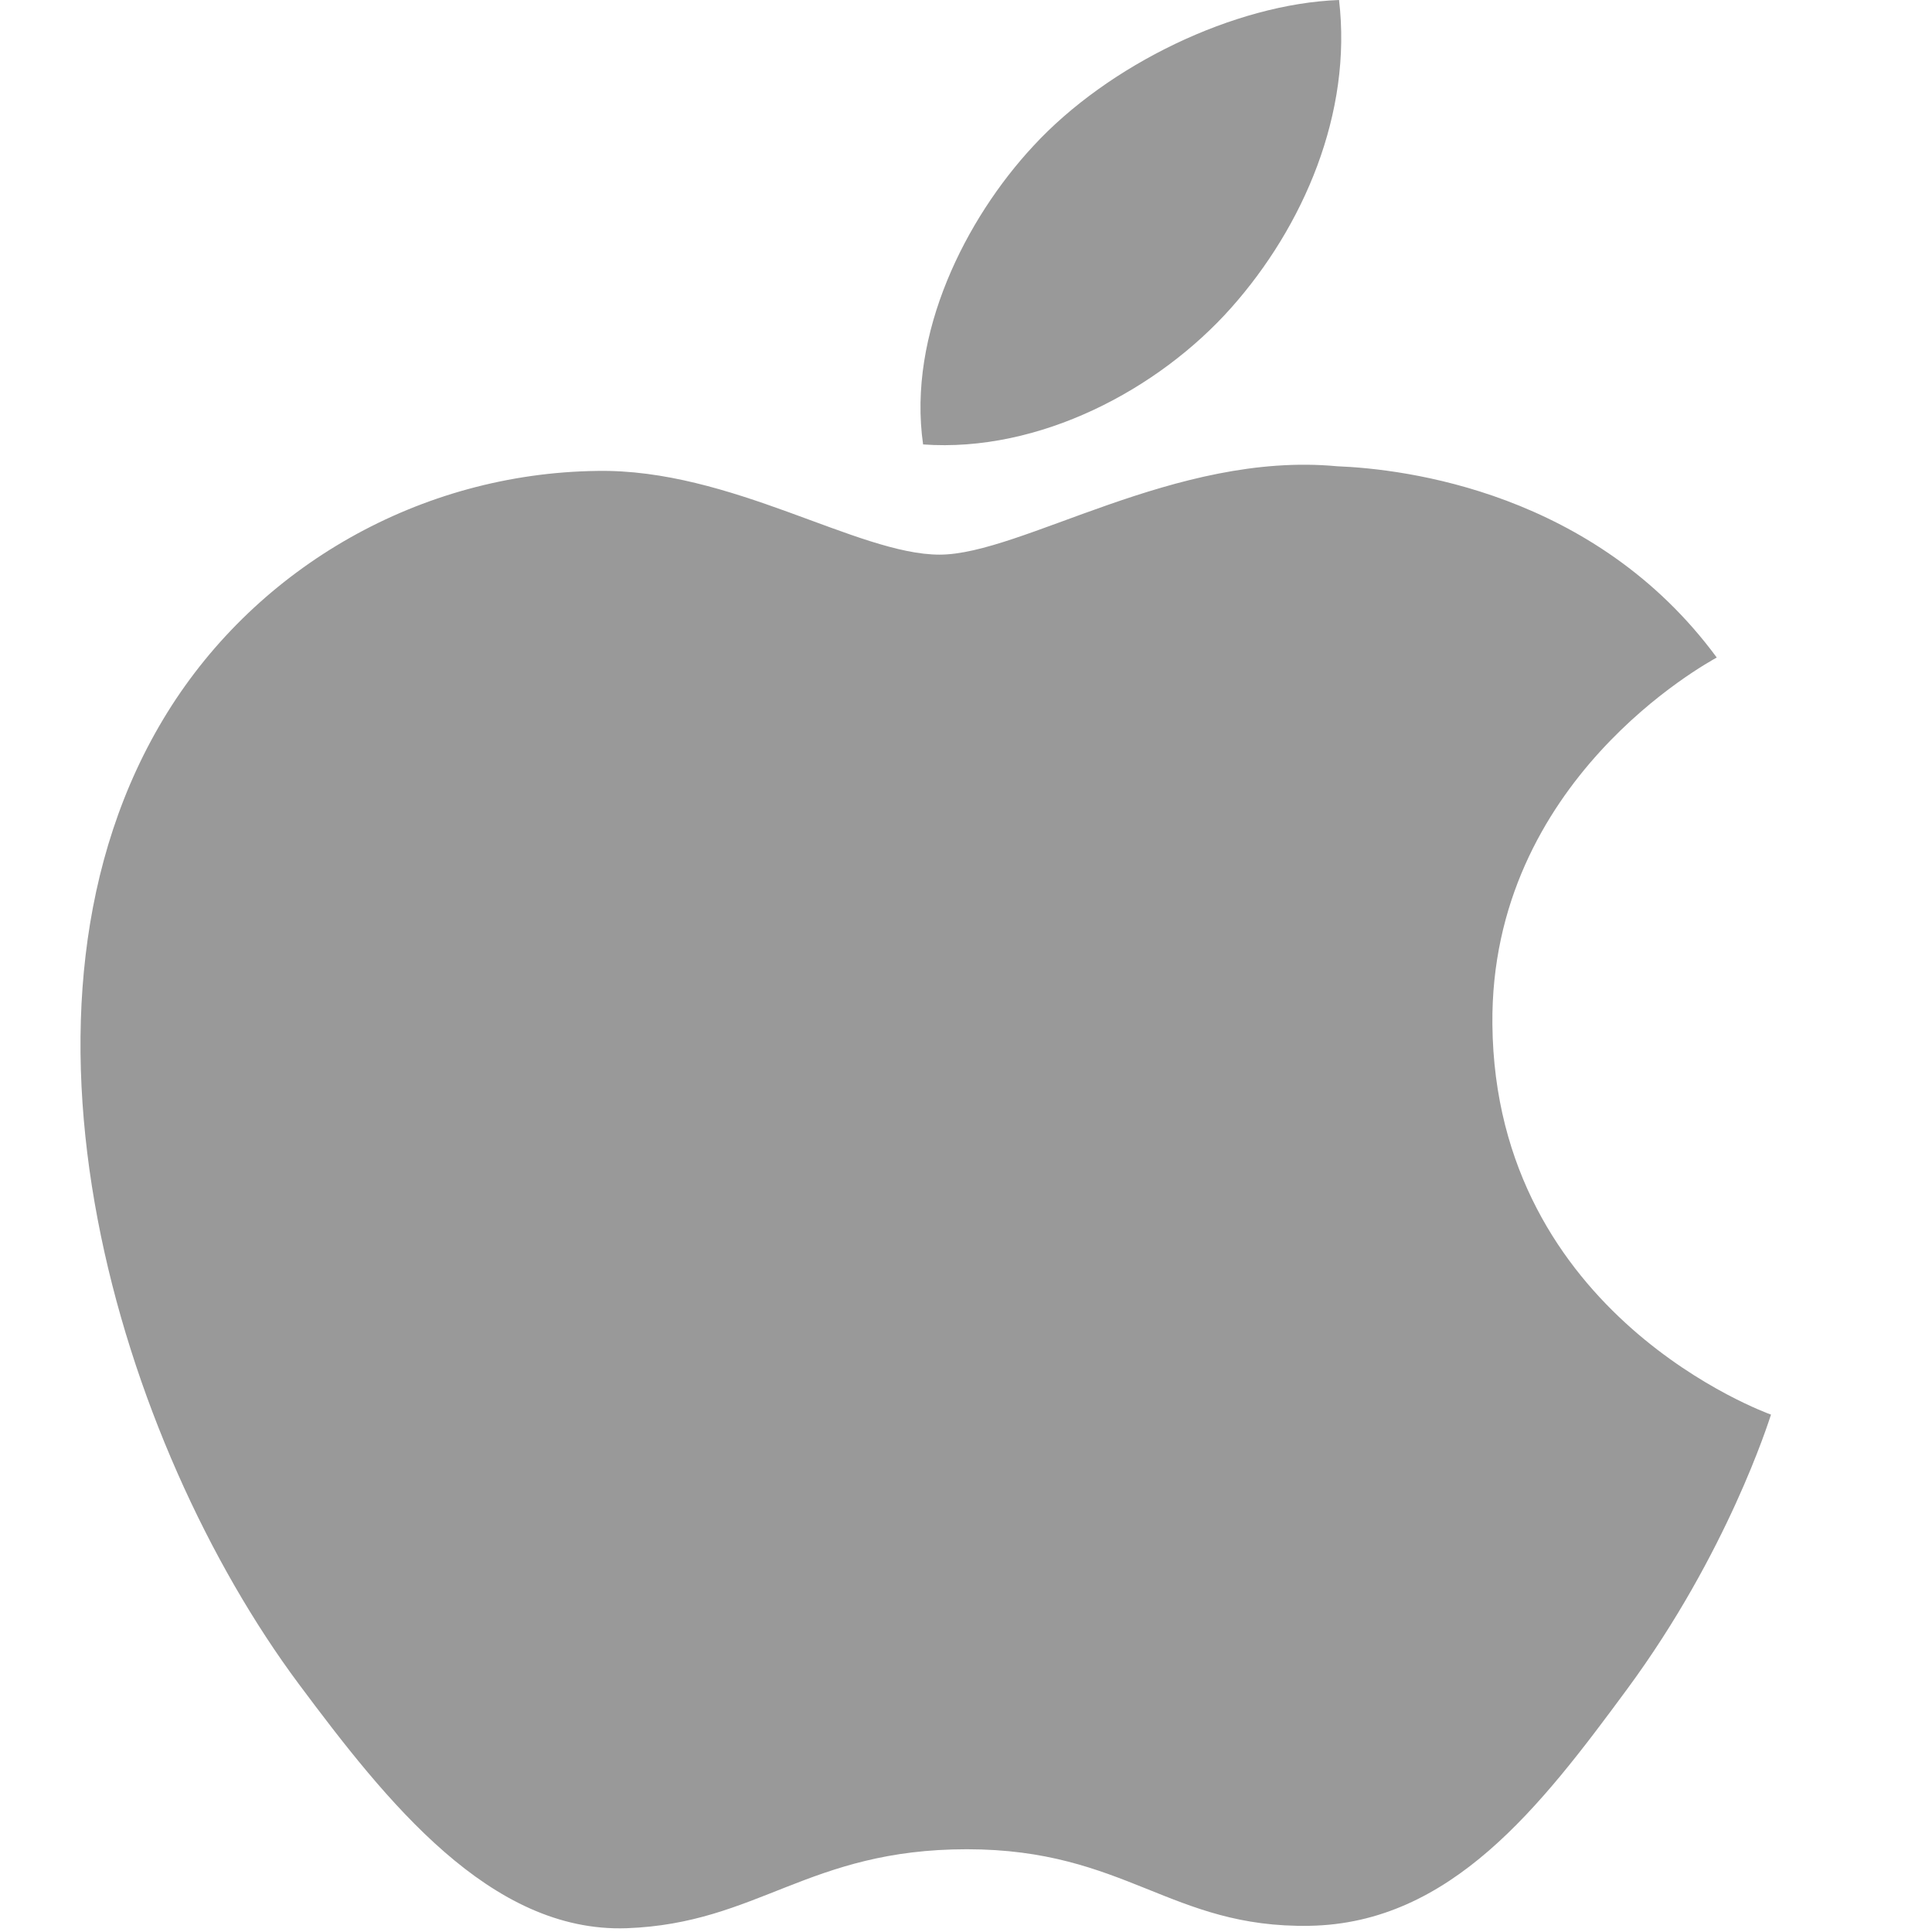 <svg width="24" height="24" viewBox="0 0 24 24" fill="none" xmlns="http://www.w3.org/2000/svg">
<path d="M18.539 12.726C18.575 16.351 21.962 17.558 22 17.573C21.971 17.658 21.459 19.292 20.215 20.98C19.14 22.439 18.025 23.893 16.267 23.923C14.54 23.953 13.985 22.972 12.011 22.972C10.037 22.972 9.42 23.893 7.785 23.953C6.089 24.012 4.797 22.375 3.713 20.921C1.498 17.947 -0.194 12.517 2.078 8.852C3.207 7.032 5.225 5.879 7.415 5.85C9.081 5.82 10.653 6.89 11.672 6.89C12.689 6.89 14.6 5.603 16.609 5.792C17.45 5.825 19.81 6.108 21.326 8.168C21.204 8.239 18.509 9.695 18.539 12.726V12.726ZM15.293 3.825C16.194 2.812 16.8 1.403 16.634 0C15.336 0.048 13.767 0.803 12.835 1.815C12.001 2.712 11.27 4.146 11.467 5.521C12.914 5.625 14.392 4.838 15.293 3.825" fill="#999999"/>
</svg>
